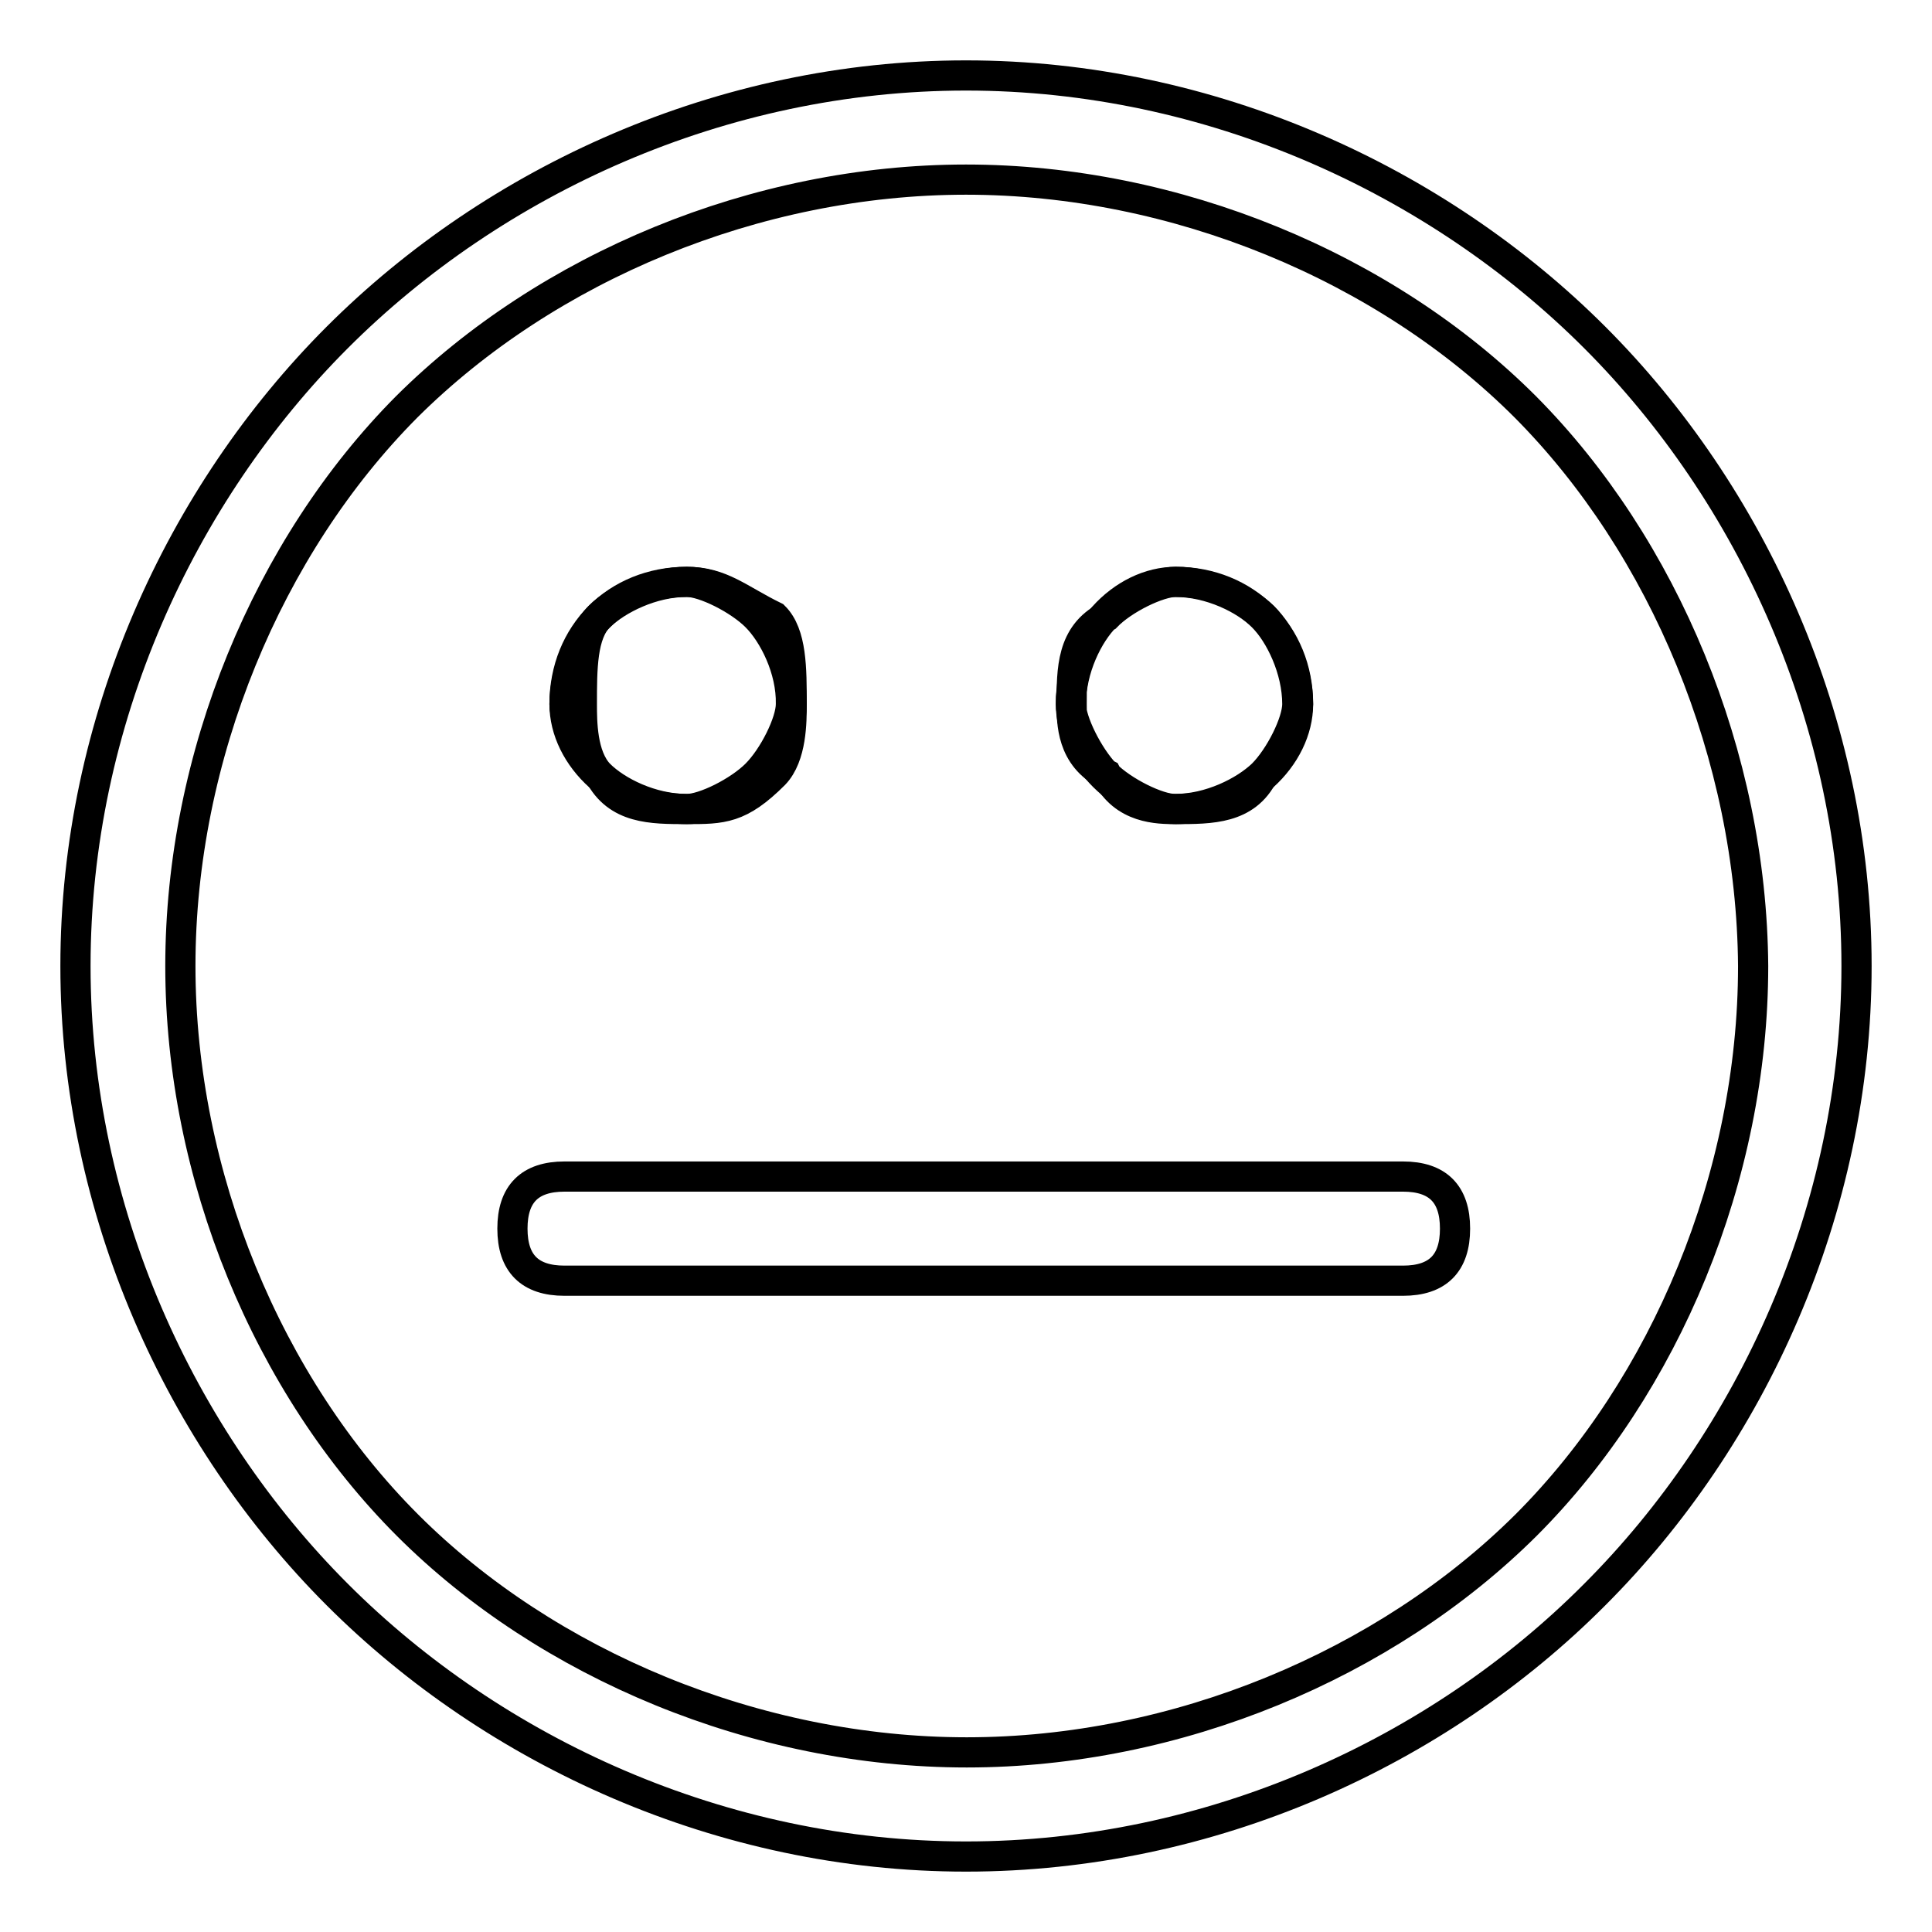 <?xml version="1.0" encoding="utf-8"?>
<!-- Svg Vector Icons : http://www.onlinewebfonts.com/icon -->
<!DOCTYPE svg PUBLIC "-//W3C//DTD SVG 1.1//EN" "http://www.w3.org/Graphics/SVG/1.1/DTD/svg11.dtd">
<svg version="1.1" xmlns="http://www.w3.org/2000/svg" xmlns:xlink="http://www.w3.org/1999/xlink" x="0px" y="0px" viewBox="0 0 256 256" enable-background="new 0 0 256 256" xml:space="preserve">
<g><g><path stroke-width="4" fill-opacity="0" stroke="#000000"  d="M128,10c32.4,0,62.5,13.9,83.3,34.7C232.1,65.5,246,95.6,246,128c0,32.4-13.9,62.5-34.7,83.3C190.5,232.2,160.4,246,128,246c-32.4,0-62.5-13.9-83.3-34.7S10,160.4,10,128c0-32.4,13.9-62.5,34.7-83.3S95.6,10,128,10L128,10z M202.1,53.9c-18.5-18.5-46.3-30.1-74.1-30.1c-27.8,0-55.5,11.6-74.1,30.1C35.5,72.4,23.9,100.2,23.9,128c0,27.8,11.6,55.6,30.1,74.1c18.5,18.5,46.3,30.1,74.1,30.1c27.8,0,55.5-11.6,74.1-30.1c18.5-18.5,30.1-46.3,30.1-74.1C232.1,100.2,220.5,72.4,202.1,53.9L202.1,53.9z"/><path stroke-width="4" fill-opacity="0" stroke="#000000"  d="M91,77.1c6.9,0,13.9,6.9,13.9,16.2c0,6.9-6.9,13.9-13.9,13.9c-9.2,0-16.2-6.9-16.2-13.9C74.8,84,81.7,77.1,91,77.1L91,77.1z"/><path stroke-width="4" fill-opacity="0" stroke="#000000"  d="M91,77.1c4.6,0,6.9,2.3,11.6,4.6l0,0c2.3,2.3,2.3,6.9,2.3,11.6c0,2.3,0,6.9-2.3,9.3c-4.6,4.6-6.9,4.6-11.6,4.6s-9.2,0-11.6-4.6l0,0c-2.3-2.3-4.6-6.9-4.6-9.3c0-4.6,2.3-9.2,4.6-11.6C81.7,79.4,86.4,77.1,91,77.1L91,77.1z M100.2,81.7L100.2,81.7c-2.3-2.3-6.9-4.6-9.2-4.6c-4.6,0-9.2,2.3-11.6,4.6c-2.3,2.3-2.3,6.9-2.3,11.6c0,2.3,0,6.9,2.3,9.3l0,0c2.3,2.3,6.9,4.6,11.6,4.6c2.3,0,6.9-2.3,9.2-4.6c2.3-2.3,4.6-6.9,4.6-9.3C104.9,88.7,102.5,84,100.2,81.7L100.2,81.7z"/><path stroke-width="4" fill-opacity="0" stroke="#000000"  d="M155.8,77.1c9.2,0,16.2,6.9,16.2,16.2c0,6.9-6.9,13.9-16.2,13.9c-6.9,0-13.9-6.9-13.9-13.9C141.9,84,148.8,77.1,155.8,77.1L155.8,77.1z"/><path stroke-width="4" fill-opacity="0" stroke="#000000"  d="M155.8,77.1c4.6,0,9.2,2.3,11.6,4.6l0,0c2.3,2.3,4.6,6.9,4.6,11.6c0,2.3-2.3,6.9-4.6,9.3c-2.3,4.6-6.9,4.6-11.6,4.6c-2.3,0-6.9,0-9.2-4.6l0,0c-4.6-2.3-4.6-6.9-4.6-9.3c0-4.6,0-9.2,4.6-11.6l0,0C148.8,79.4,153.5,77.1,155.8,77.1L155.8,77.1z M167.3,81.7L167.3,81.7c-2.3-2.3-6.9-4.6-11.6-4.6c-2.3,0-6.9,2.3-9.2,4.6l0,0c-2.3,2.3-4.6,6.9-4.6,11.6c0,2.3,2.3,6.9,4.6,9.3l0,0c2.3,2.3,6.9,4.6,9.2,4.6c4.6,0,9.2-2.3,11.6-4.6c2.3-2.3,4.6-6.9,4.6-9.3C171.9,88.7,169.6,84,167.3,81.7L167.3,81.7z"/><path stroke-width="4" fill-opacity="0" stroke="#000000"  d="M74.8,169.7c-4.6,0-6.9-2.3-6.9-6.9c0-4.6,2.3-6.9,6.9-6.9h111.1c4.6,0,6.9,2.3,6.9,6.9c0,4.6-2.3,6.9-6.9,6.9H74.8z"/></g></g>
</svg>
